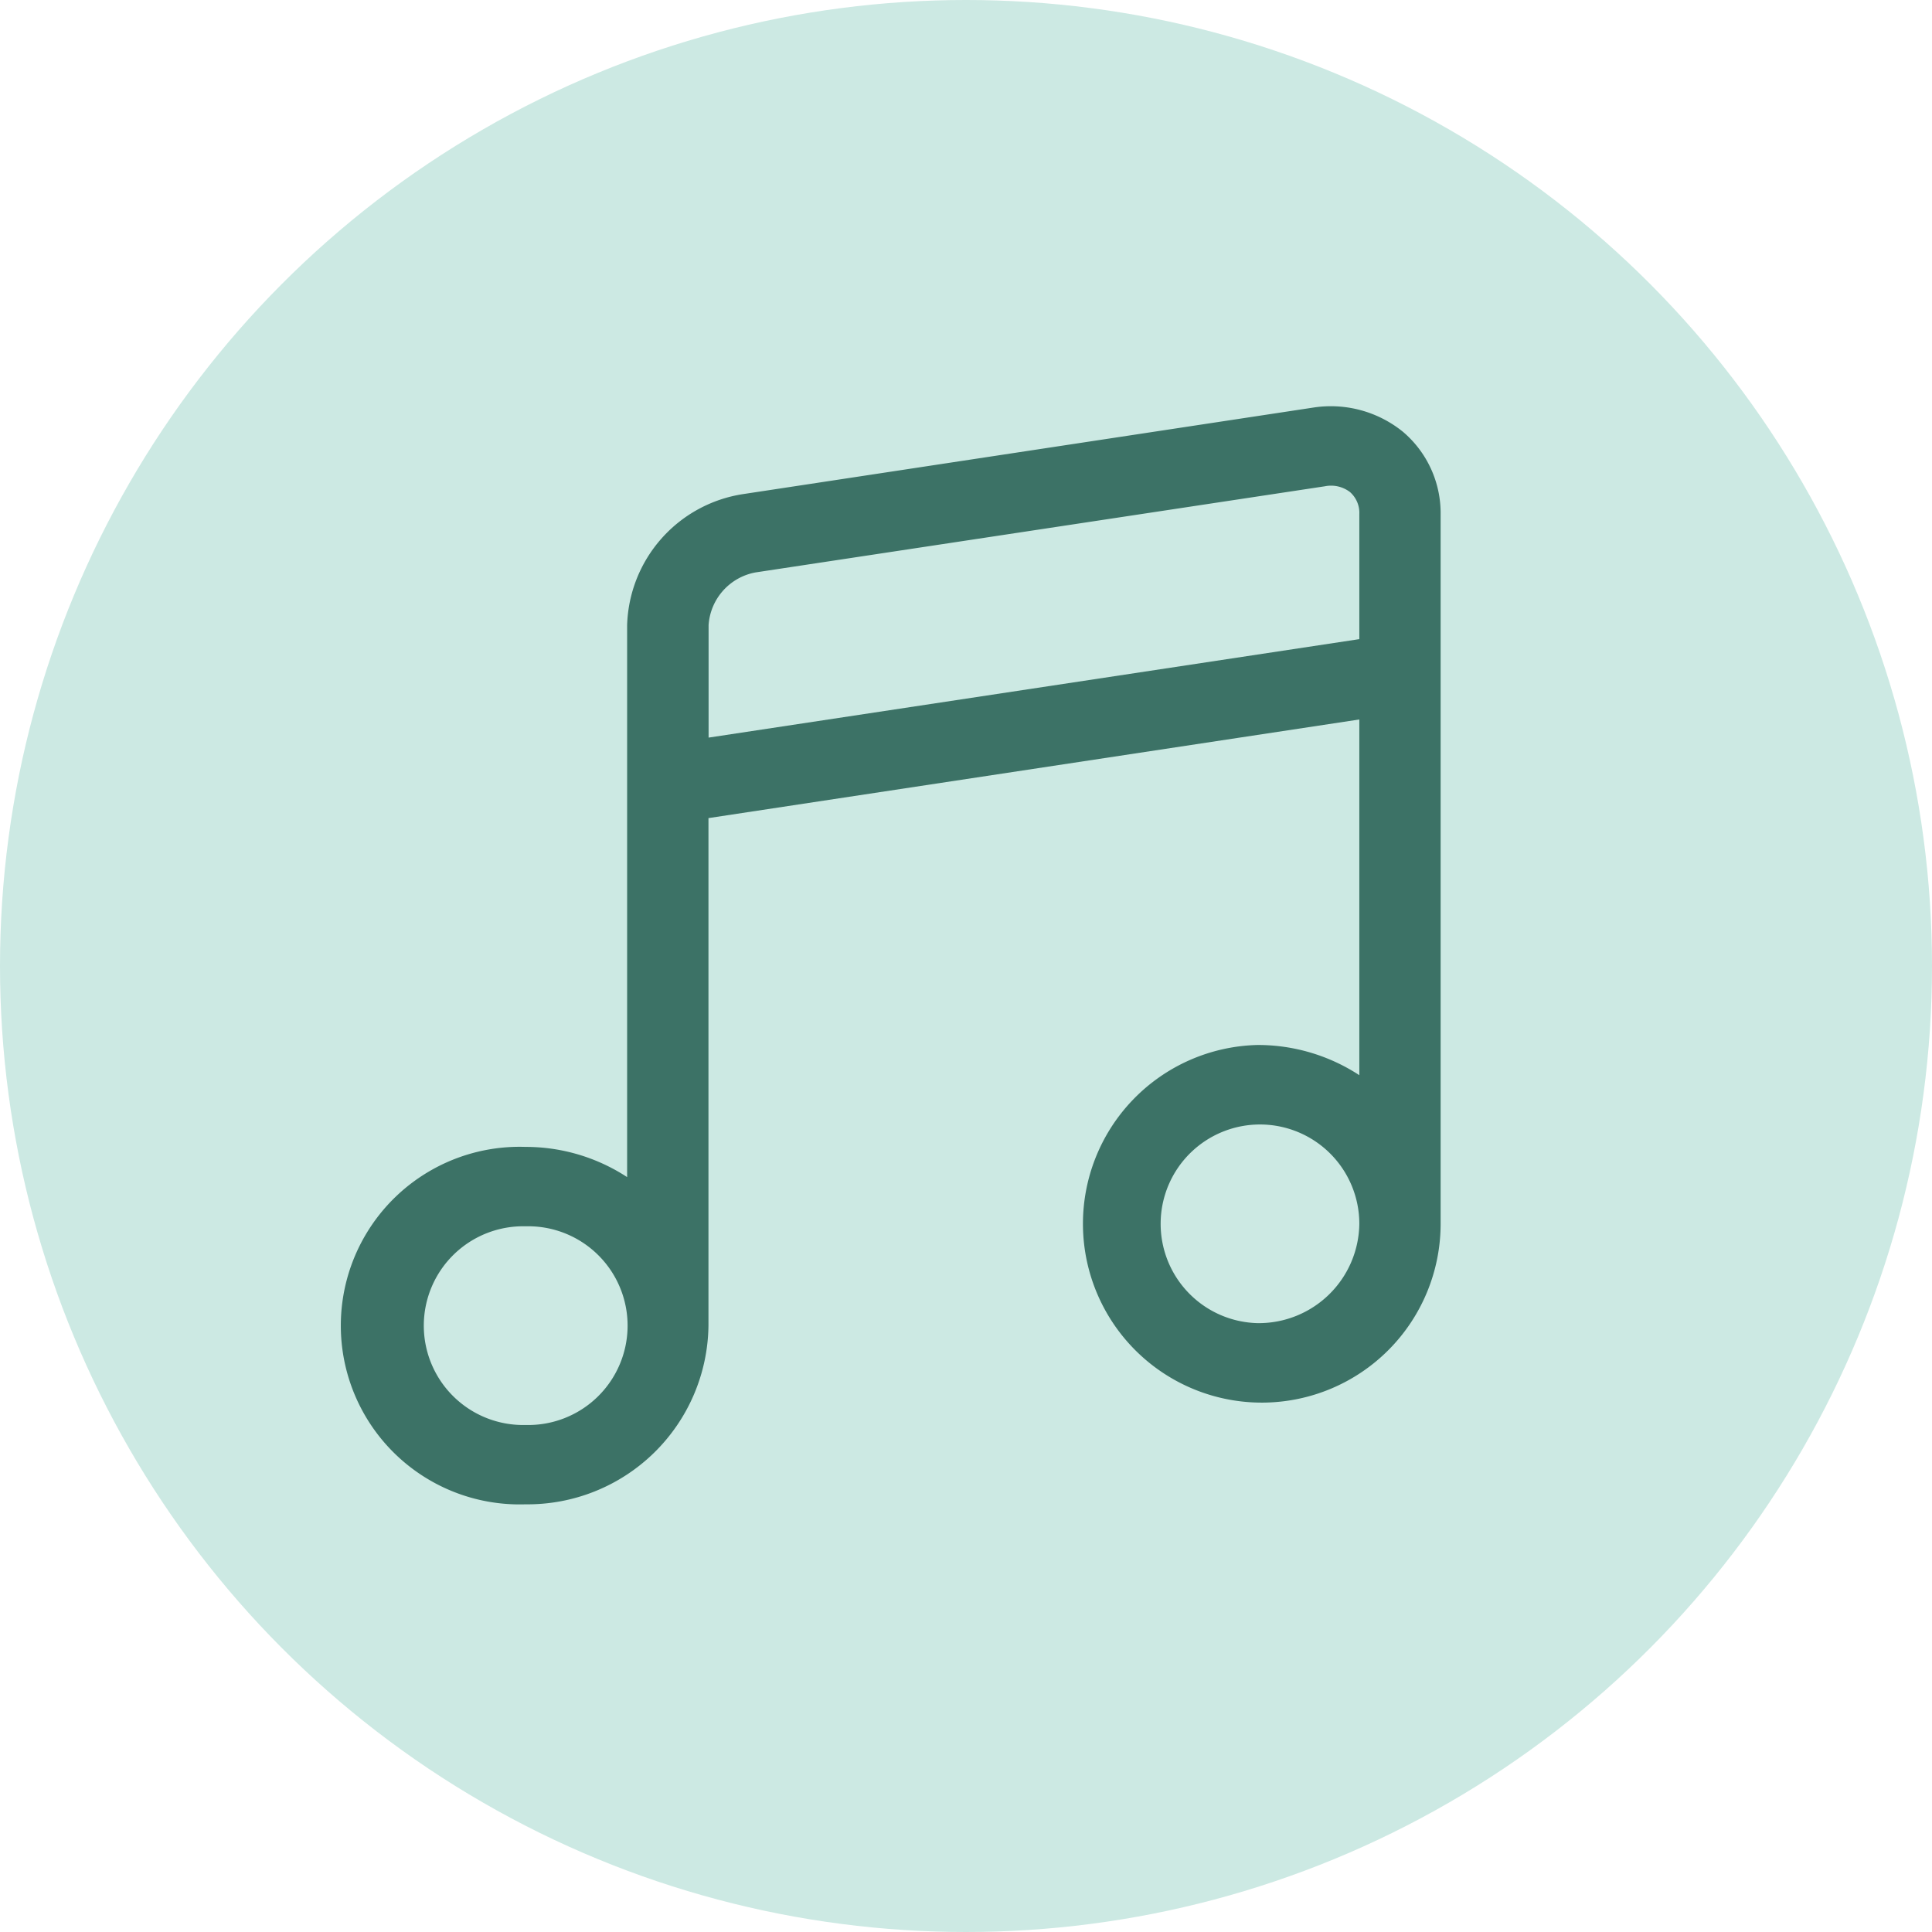 <svg xmlns="http://www.w3.org/2000/svg" width="60" height="60" viewBox="0 0 60 60">
  <g id="icon_music" transform="translate(-0.452 -0.209)">
    <circle id="椭圆_1302" data-name="椭圆 1302" cx="30" cy="30" r="30" transform="translate(0.452 0.209)" fill="#cce9e3"/>
    <path id="路径_18181" data-name="路径 18181" d="M32.992.733a3.557,3.557,0,0,0-2.811-.746L12.5,2.67A4.245,4.245,0,0,0,8.9,6.741V23.881a5.752,5.752,0,0,0-3.156-.938,5.553,5.553,0,1,0,0,11.1,5.618,5.618,0,0,0,5.682-5.552V12.732L31.639,9.669V20.716a5.752,5.752,0,0,0-3.159-.938,5.554,5.554,0,1,0,5.684,5.554V3.295A3.314,3.314,0,0,0,32.992.733ZM5.75,31.579a3.086,3.086,0,1,1,0-6.17,3.086,3.086,0,1,1,0,6.17Zm5.68-21.344v-3.5a1.784,1.784,0,0,1,1.458-1.633L30.569,2.427a.968.968,0,0,1,.78.179.861.861,0,0,1,.29.688V7.174L11.43,10.232ZM28.48,28.416a3.085,3.085,0,1,1,3.159-3.084A3.124,3.124,0,0,1,28.48,28.416Z" transform="translate(11.028 12.884)" fill="#3c7266"/>
  </g>
</svg>
